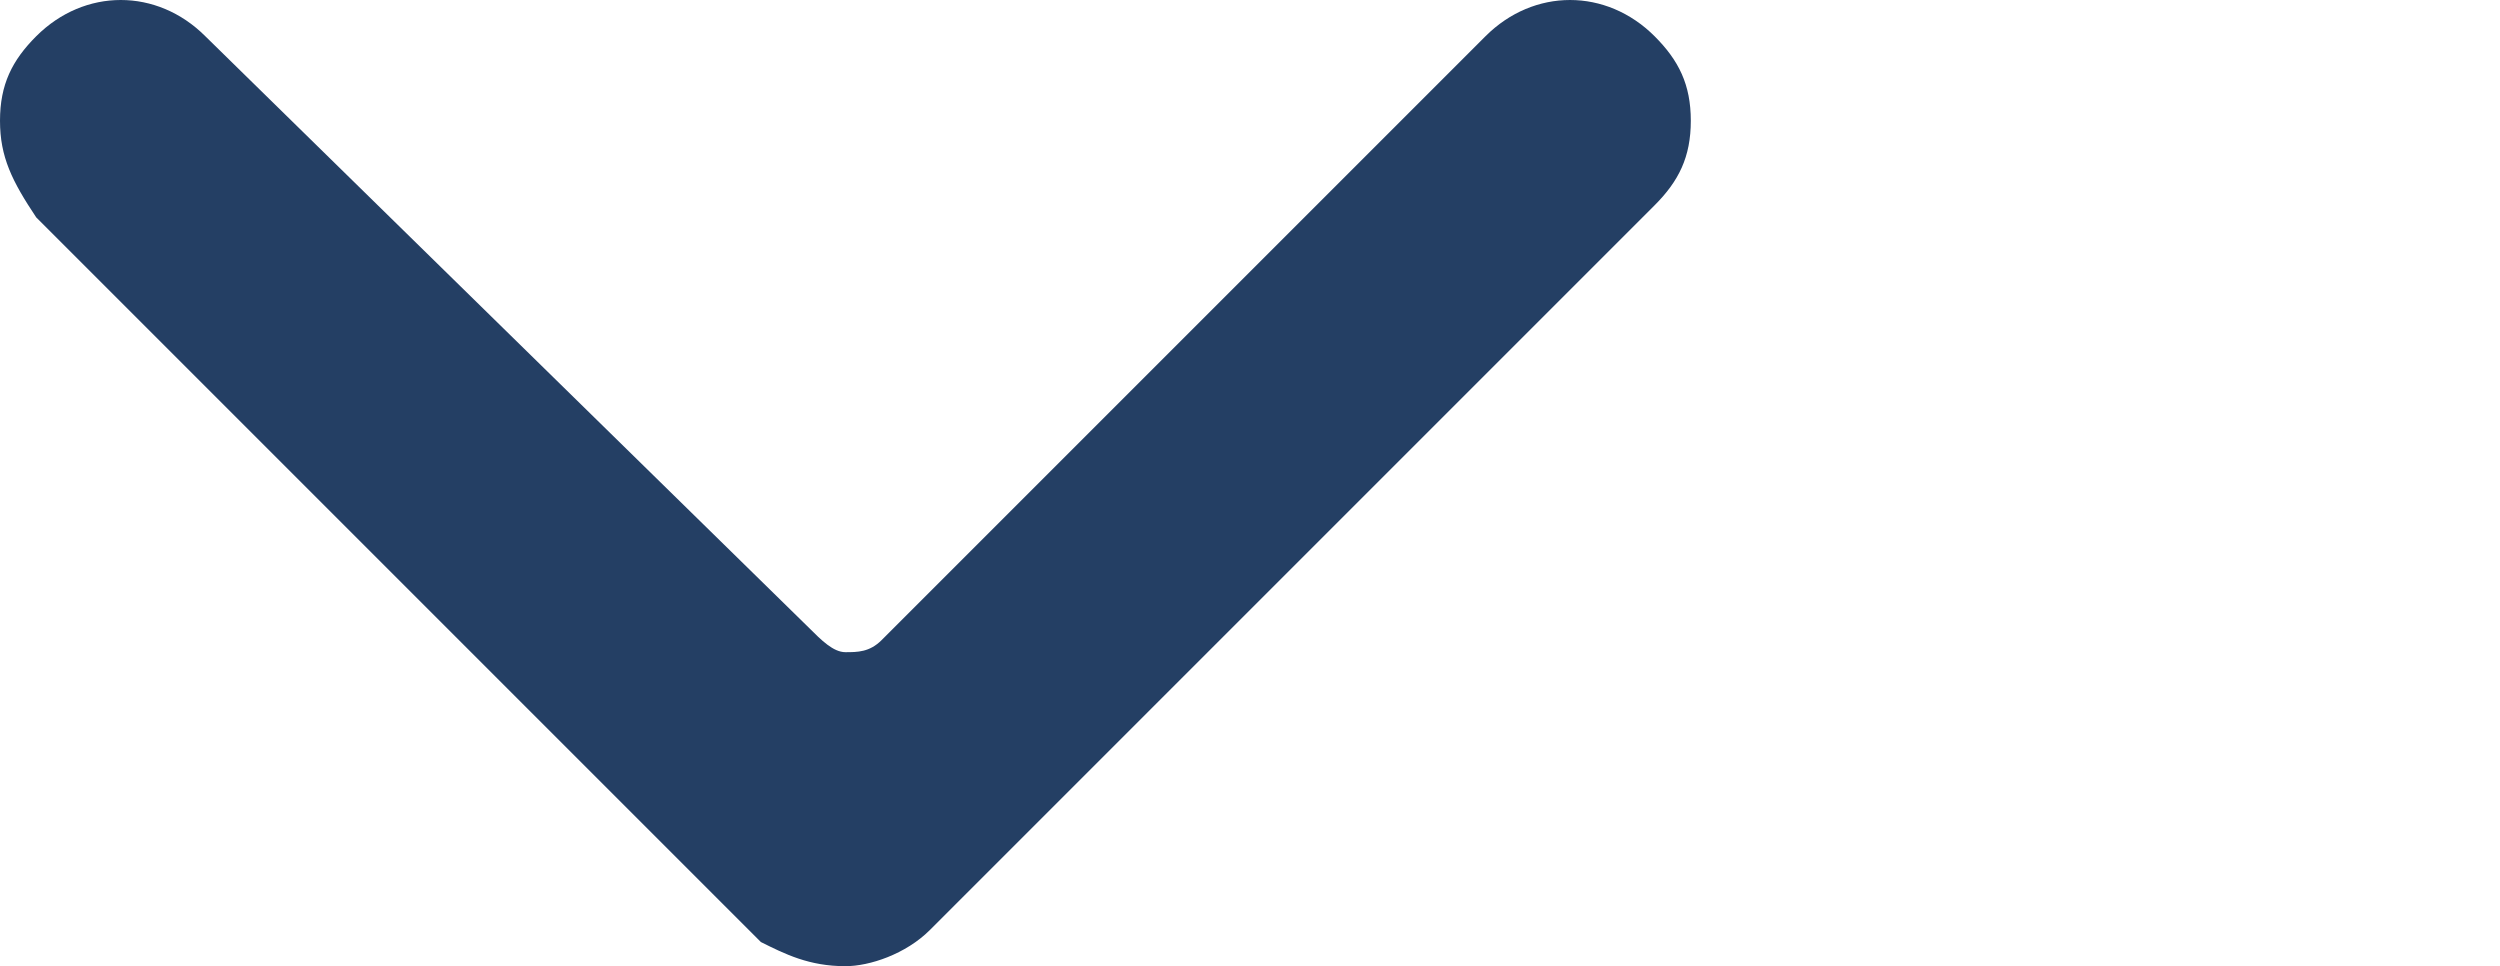 <svg id="Layer_1" xmlns="http://www.w3.org/2000/svg" viewBox="0 0 20.7 8" preserveAspectRatio="xMaxYMid"><style>.st0{fill:#243f64}</style><path class="st0" d="M6.5 7.6c.3.3.7.3 1 0l6-6c.3-.3.3-.8 0-1.1s-.8-.3-1.1 0l-5 5c-.3.3-.7.3-1 0L1.4.6C1.1.3.6.3.3.6s-.3.8 0 1.1l6.2 5.9z"/><path class="st0" d="M7 8c-.3 0-.5-.1-.7-.2l-6-6C.1 1.5 0 1.3 0 1 0 .7.1.5.3.3c.4-.4 1-.4 1.4 0l5 4.9c.1.1.2.2.3.2.1 0 .2 0 .3-.1l5-5c.4-.4 1-.4 1.4 0 .2.2.3.4.3.7 0 .3-.1.5-.3.7l-6 6c-.2.2-.5.3-.7.3zM1 .5C.9.5.7.6.6.7.5.8.5.9.5 1c0 .1.1.3.2.4l6 6c.1.1.2.1.3.1.1 0 .2 0 .3-.1l6-6c.2-.2.2-.5 0-.7-.2-.2-.5-.2-.7 0l-5 5c-.1.1-.4.2-.6.2-.2 0-.5-.1-.6-.3L1.4.7C1.3.5 1.1.5 1 .5z"/></svg>